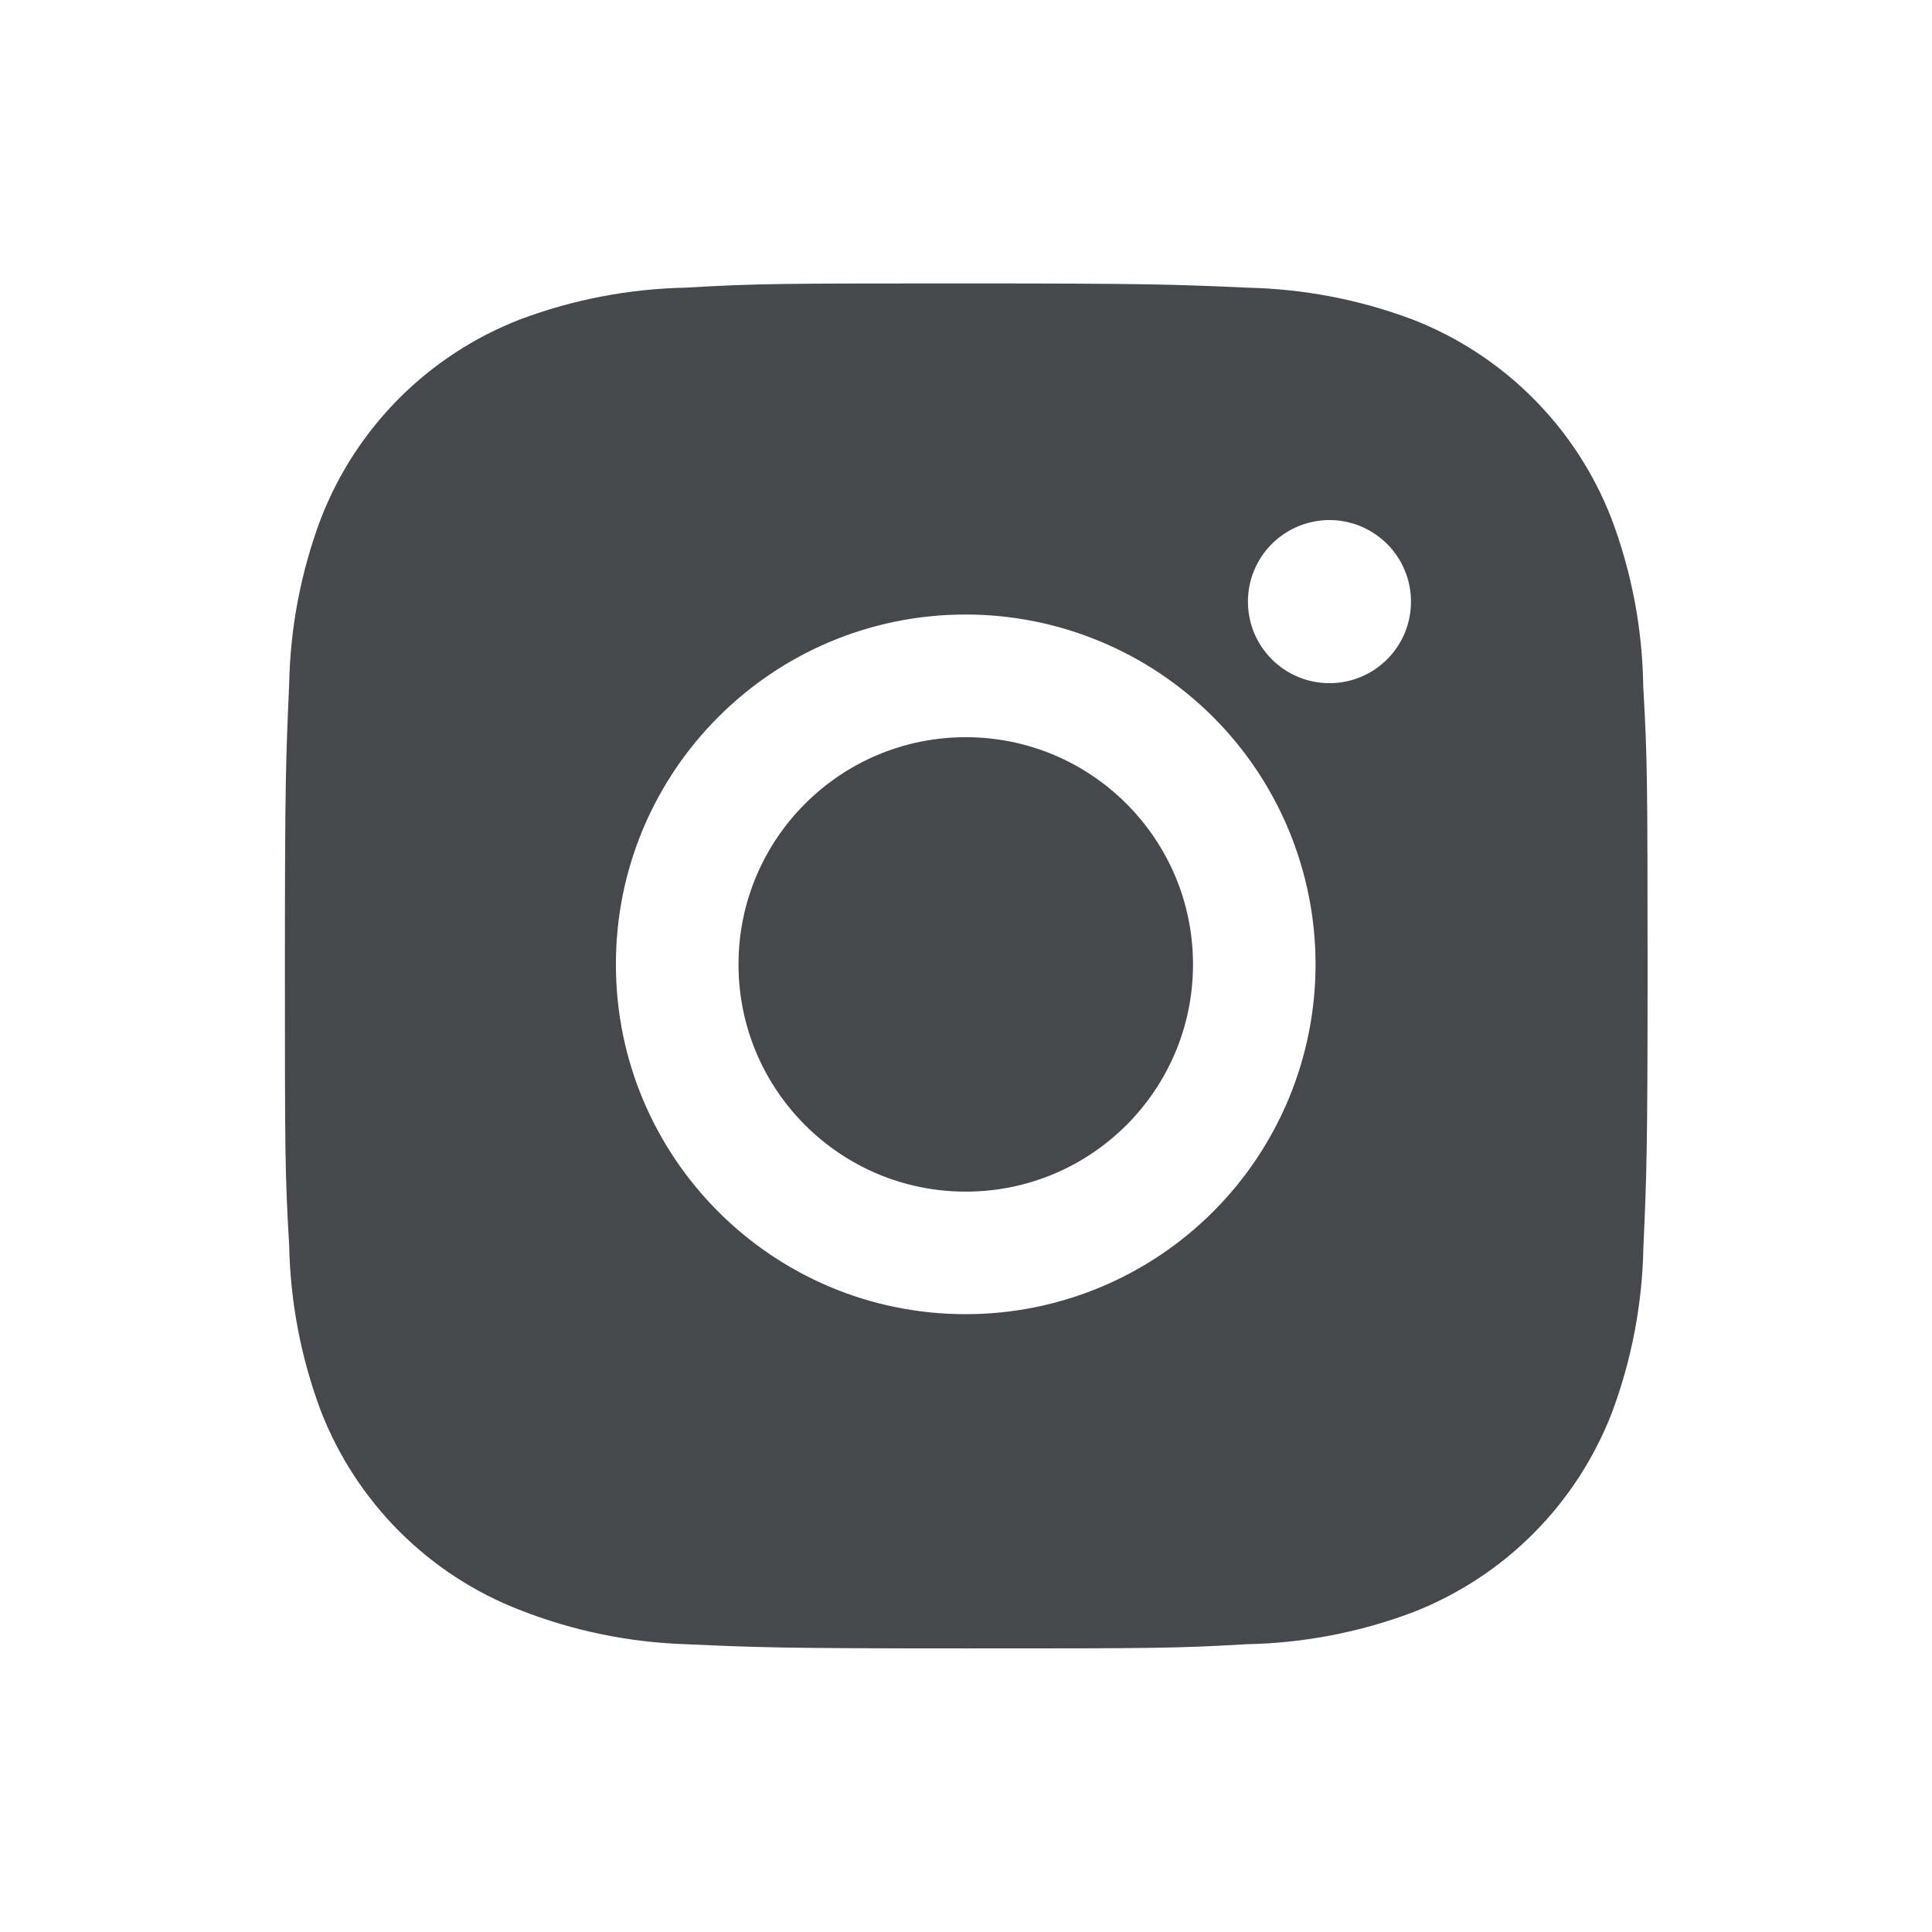 <svg width="28" height="28" viewBox="0 0 28 28" fill="none" xmlns="http://www.w3.org/2000/svg">
<path d="M23.815 9.947C23.804 9.117 23.648 8.294 23.355 7.517C23.101 6.861 22.713 6.266 22.216 5.769C21.719 5.271 21.123 4.883 20.468 4.629C19.701 4.341 18.89 4.186 18.07 4.169C17.015 4.122 16.681 4.108 14.003 4.108C11.325 4.108 10.982 4.108 9.934 4.169C9.115 4.186 8.305 4.341 7.538 4.629C6.882 4.883 6.287 5.271 5.789 5.768C5.292 6.266 4.904 6.861 4.65 7.517C4.362 8.284 4.206 9.094 4.191 9.913C4.144 10.969 4.129 11.304 4.129 13.982C4.129 16.66 4.129 17.002 4.191 18.05C4.207 18.871 4.362 19.68 4.65 20.449C4.905 21.105 5.293 21.7 5.79 22.197C6.288 22.694 6.883 23.082 7.539 23.335C8.304 23.635 9.114 23.802 9.935 23.829C10.991 23.876 11.326 23.89 14.004 23.89C16.682 23.89 17.025 23.89 18.073 23.829C18.892 23.813 19.703 23.657 20.47 23.369C21.125 23.115 21.721 22.727 22.218 22.23C22.715 21.733 23.103 21.137 23.358 20.482C23.646 19.714 23.801 18.905 23.817 18.083C23.864 17.028 23.878 16.694 23.878 14.015C23.876 11.337 23.876 10.997 23.815 9.947ZM13.996 19.046C11.195 19.046 8.926 16.777 8.926 13.976C8.926 11.175 11.195 8.906 13.996 8.906C15.341 8.906 16.631 9.441 17.581 10.391C18.532 11.342 19.066 12.632 19.066 13.976C19.066 15.321 18.532 16.611 17.581 17.561C16.631 18.512 15.341 19.046 13.996 19.046ZM19.268 9.901C19.113 9.901 18.959 9.871 18.815 9.811C18.672 9.752 18.541 9.665 18.432 9.555C18.322 9.445 18.235 9.315 18.175 9.171C18.116 9.028 18.086 8.874 18.086 8.719C18.086 8.564 18.116 8.41 18.176 8.267C18.235 8.123 18.322 7.993 18.432 7.883C18.542 7.774 18.672 7.687 18.815 7.627C18.959 7.568 19.112 7.537 19.267 7.537C19.423 7.537 19.576 7.568 19.72 7.627C19.863 7.687 19.993 7.774 20.103 7.883C20.213 7.993 20.3 8.123 20.359 8.267C20.419 8.41 20.449 8.564 20.449 8.719C20.449 9.372 19.921 9.901 19.268 9.901Z" fill="#46484B"/>
<path d="M13.996 17.27C15.815 17.27 17.29 15.796 17.29 13.977C17.29 12.158 15.815 10.684 13.996 10.684C12.178 10.684 10.703 12.158 10.703 13.977C10.703 15.796 12.178 17.27 13.996 17.27Z" fill="#46484B"/>
</svg>
